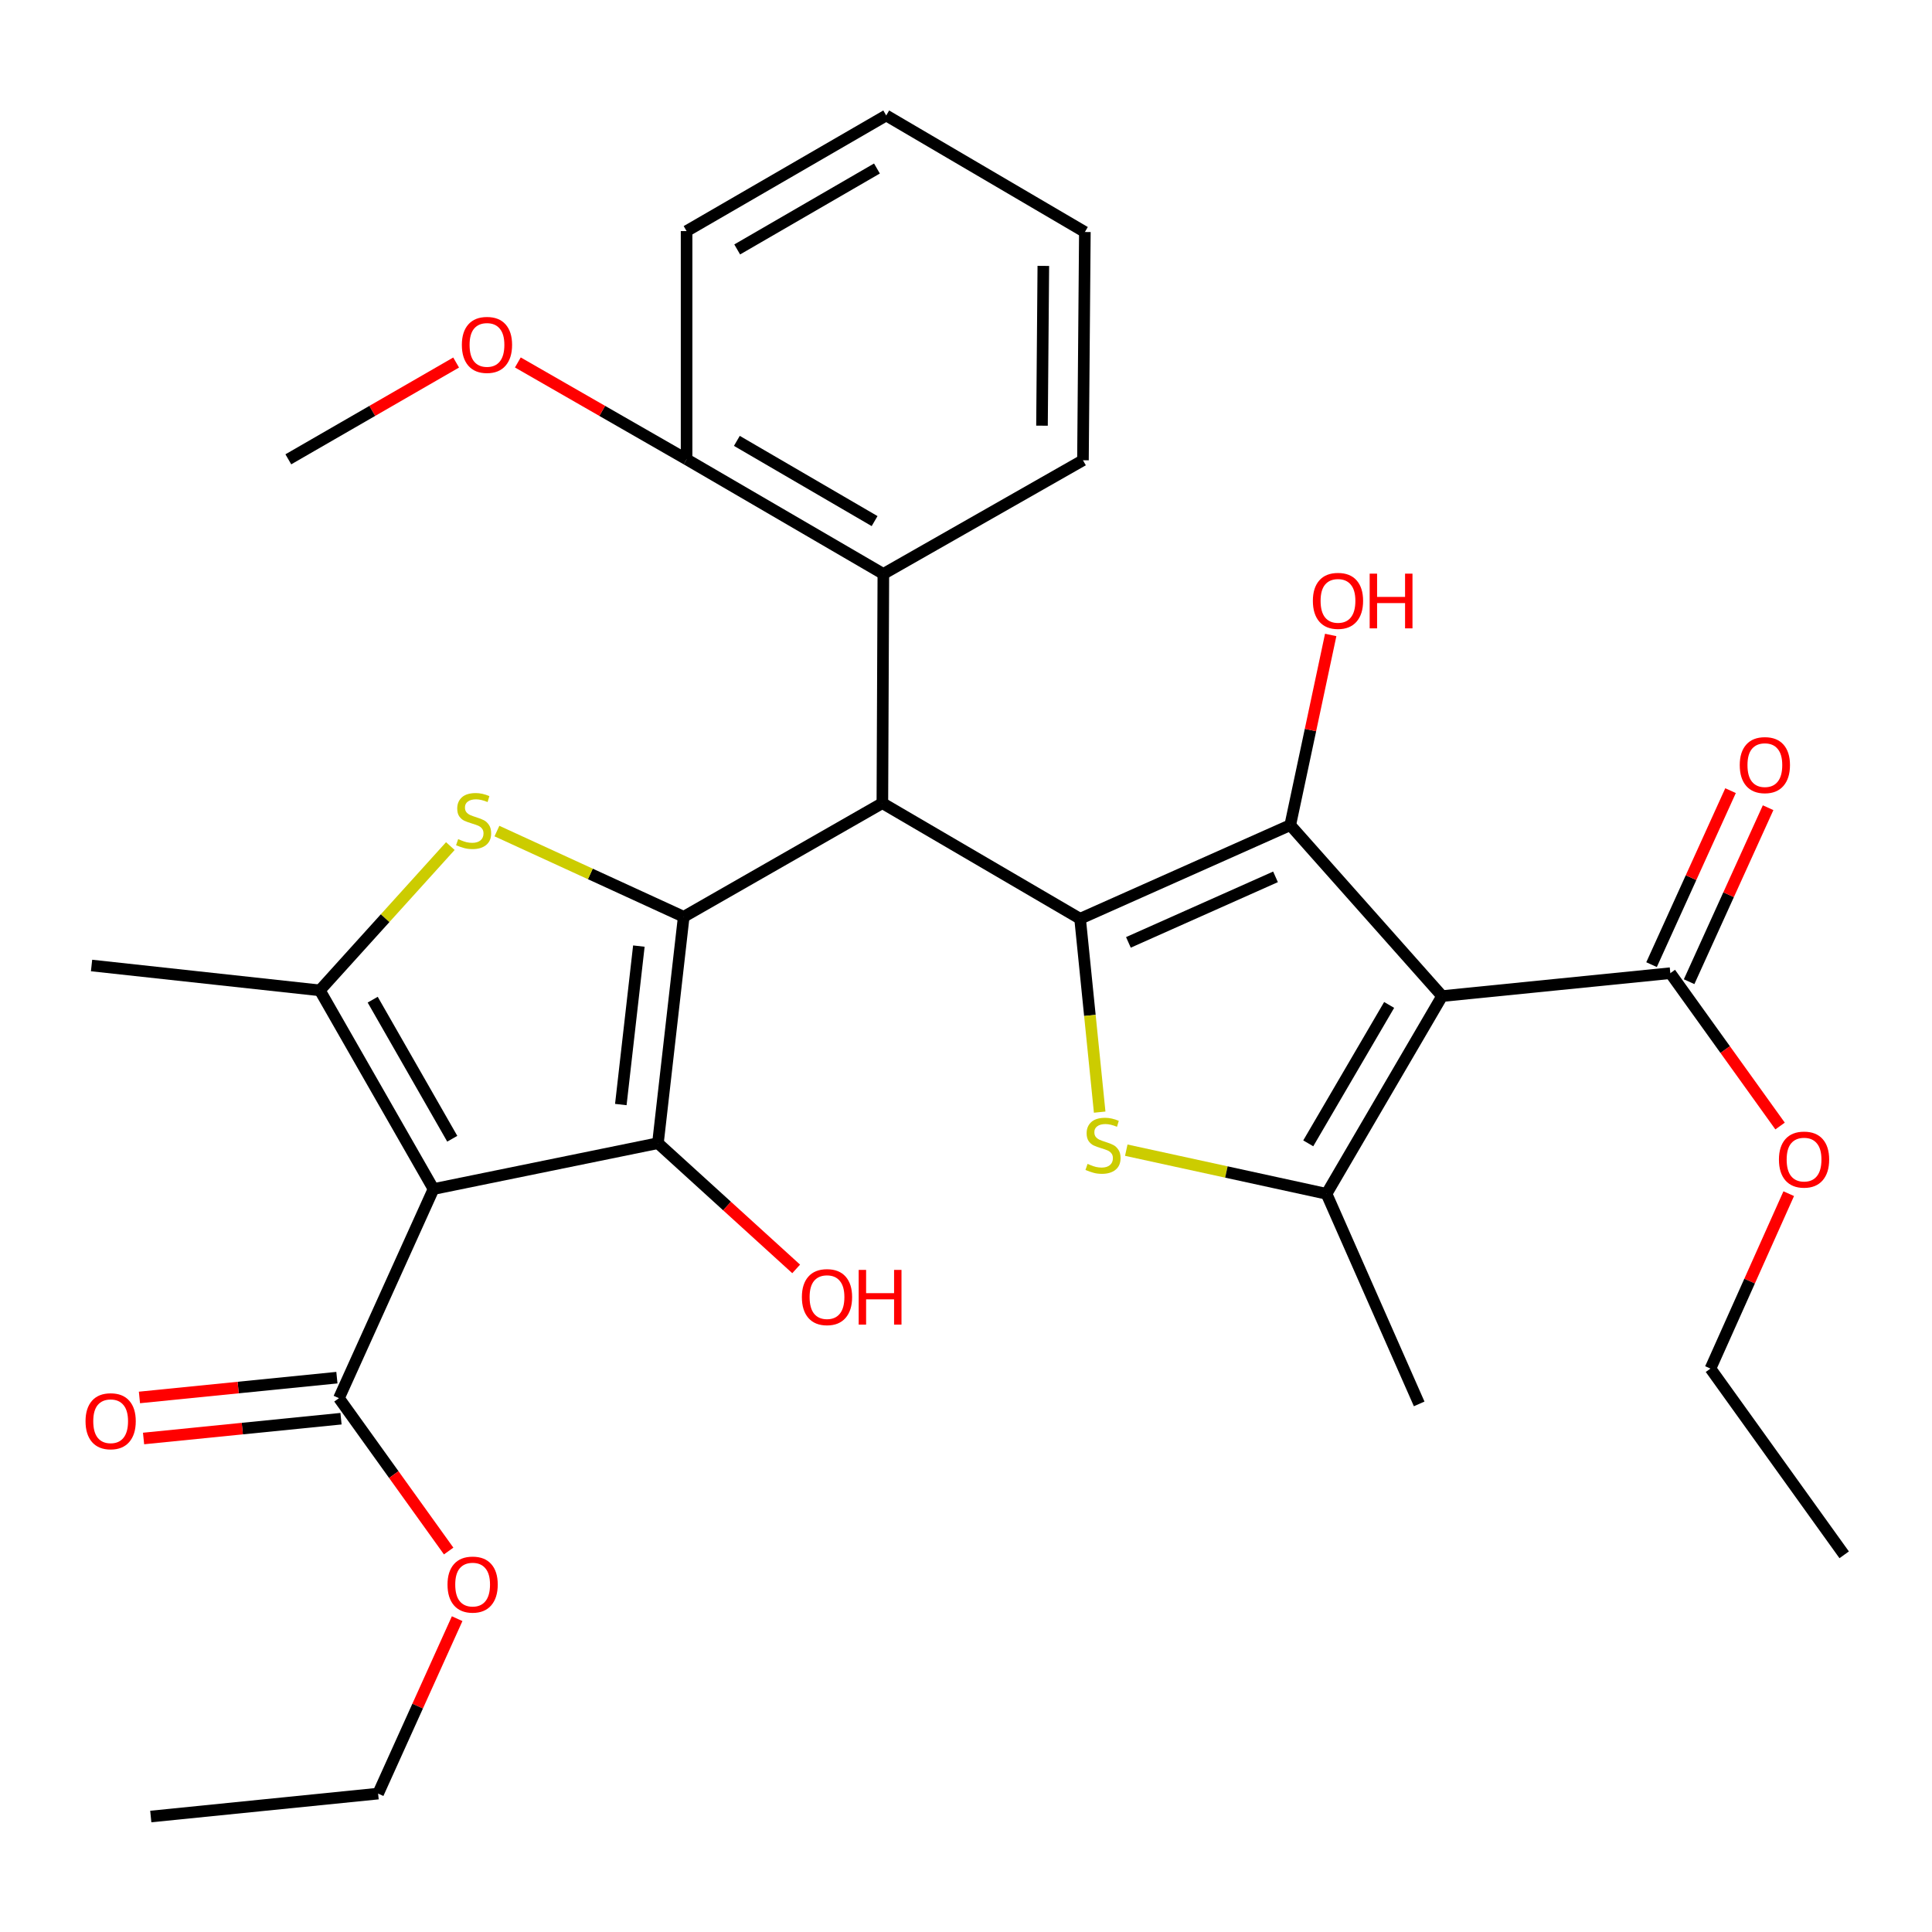 <?xml version='1.0' encoding='iso-8859-1'?>
<svg version='1.1' baseProfile='full'
              xmlns='http://www.w3.org/2000/svg'
                      xmlns:rdkit='http://www.rdkit.org/xml'
                      xmlns:xlink='http://www.w3.org/1999/xlink'
                  xml:space='preserve'
width='1000px' height='1000px' viewBox='0 0 1000 1000'>
<!-- END OF HEADER -->
<rect style='opacity:1.0;fill:#FFFFFF;stroke:none' width='1000' height='1000' x='0' y='0'> </rect>
<path class='bond-3' d='M 353.892,474.532 L 340.547,591.705' style='fill:none;fill-rule:evenodd;stroke:#000000;stroke-width:6px;stroke-linecap:butt;stroke-linejoin:miter;stroke-opacity:1' />
<path class='bond-3' d='M 330.676,489.692 L 321.335,571.713' style='fill:none;fill-rule:evenodd;stroke:#000000;stroke-width:6px;stroke-linecap:butt;stroke-linejoin:miter;stroke-opacity:1' />
<path class='bond-5' d='M 353.892,474.532 L 456.712,415.709' style='fill:none;fill-rule:evenodd;stroke:#000000;stroke-width:6px;stroke-linecap:butt;stroke-linejoin:miter;stroke-opacity:1' />
<path class='bond-6' d='M 353.892,474.532 L 305.553,452.345' style='fill:none;fill-rule:evenodd;stroke:#000000;stroke-width:6px;stroke-linecap:butt;stroke-linejoin:miter;stroke-opacity:1' />
<path class='bond-6' d='M 305.553,452.345 L 257.213,430.158' style='fill:none;fill-rule:evenodd;stroke:#CCCC00;stroke-width:6px;stroke-linecap:butt;stroke-linejoin:miter;stroke-opacity:1' />
<path class='bond-0' d='M 559.056,475.541 L 456.712,415.709' style='fill:none;fill-rule:evenodd;stroke:#000000;stroke-width:6px;stroke-linecap:butt;stroke-linejoin:miter;stroke-opacity:1' />
<path class='bond-4' d='M 559.056,475.541 L 667.83,427.085' style='fill:none;fill-rule:evenodd;stroke:#000000;stroke-width:6px;stroke-linecap:butt;stroke-linejoin:miter;stroke-opacity:1' />
<path class='bond-4' d='M 584.061,487.776 L 660.203,453.857' style='fill:none;fill-rule:evenodd;stroke:#000000;stroke-width:6px;stroke-linecap:butt;stroke-linejoin:miter;stroke-opacity:1' />
<path class='bond-7' d='M 559.056,475.541 L 564.124,525.589' style='fill:none;fill-rule:evenodd;stroke:#000000;stroke-width:6px;stroke-linecap:butt;stroke-linejoin:miter;stroke-opacity:1' />
<path class='bond-7' d='M 564.124,525.589 L 569.191,575.637' style='fill:none;fill-rule:evenodd;stroke:#CCCC00;stroke-width:6px;stroke-linecap:butt;stroke-linejoin:miter;stroke-opacity:1' />
<path class='bond-1' d='M 224.383,615.44 L 340.547,591.705' style='fill:none;fill-rule:evenodd;stroke:#000000;stroke-width:6px;stroke-linecap:butt;stroke-linejoin:miter;stroke-opacity:1' />
<path class='bond-11' d='M 224.383,615.44 L 175.441,723.693' style='fill:none;fill-rule:evenodd;stroke:#000000;stroke-width:6px;stroke-linecap:butt;stroke-linejoin:miter;stroke-opacity:1' />
<path class='bond-32' d='M 224.383,615.44 L 165.548,512.609' style='fill:none;fill-rule:evenodd;stroke:#000000;stroke-width:6px;stroke-linecap:butt;stroke-linejoin:miter;stroke-opacity:1' />
<path class='bond-32' d='M 234.091,589.412 L 192.906,517.43' style='fill:none;fill-rule:evenodd;stroke:#000000;stroke-width:6px;stroke-linecap:butt;stroke-linejoin:miter;stroke-opacity:1' />
<path class='bond-2' d='M 746.428,515.575 L 667.83,427.085' style='fill:none;fill-rule:evenodd;stroke:#000000;stroke-width:6px;stroke-linecap:butt;stroke-linejoin:miter;stroke-opacity:1' />
<path class='bond-10' d='M 746.428,515.575 L 864.561,503.713' style='fill:none;fill-rule:evenodd;stroke:#000000;stroke-width:6px;stroke-linecap:butt;stroke-linejoin:miter;stroke-opacity:1' />
<path class='bond-33' d='M 746.428,515.575 L 686.608,617.92' style='fill:none;fill-rule:evenodd;stroke:#000000;stroke-width:6px;stroke-linecap:butt;stroke-linejoin:miter;stroke-opacity:1' />
<path class='bond-33' d='M 719.021,520.152 L 677.147,591.794' style='fill:none;fill-rule:evenodd;stroke:#000000;stroke-width:6px;stroke-linecap:butt;stroke-linejoin:miter;stroke-opacity:1' />
<path class='bond-16' d='M 340.547,591.705 L 376.322,624.244' style='fill:none;fill-rule:evenodd;stroke:#000000;stroke-width:6px;stroke-linecap:butt;stroke-linejoin:miter;stroke-opacity:1' />
<path class='bond-16' d='M 376.322,624.244 L 412.096,656.784' style='fill:none;fill-rule:evenodd;stroke:#FF0000;stroke-width:6px;stroke-linecap:butt;stroke-linejoin:miter;stroke-opacity:1' />
<path class='bond-17' d='M 667.83,427.085 L 678.299,377.867' style='fill:none;fill-rule:evenodd;stroke:#000000;stroke-width:6px;stroke-linecap:butt;stroke-linejoin:miter;stroke-opacity:1' />
<path class='bond-17' d='M 678.299,377.867 L 688.768,328.65' style='fill:none;fill-rule:evenodd;stroke:#FF0000;stroke-width:6px;stroke-linecap:butt;stroke-linejoin:miter;stroke-opacity:1' />
<path class='bond-12' d='M 456.712,415.709 L 457.222,297.066' style='fill:none;fill-rule:evenodd;stroke:#000000;stroke-width:6px;stroke-linecap:butt;stroke-linejoin:miter;stroke-opacity:1' />
<path class='bond-8' d='M 233.096,437.935 L 199.322,475.272' style='fill:none;fill-rule:evenodd;stroke:#CCCC00;stroke-width:6px;stroke-linecap:butt;stroke-linejoin:miter;stroke-opacity:1' />
<path class='bond-8' d='M 199.322,475.272 L 165.548,512.609' style='fill:none;fill-rule:evenodd;stroke:#000000;stroke-width:6px;stroke-linecap:butt;stroke-linejoin:miter;stroke-opacity:1' />
<path class='bond-9' d='M 582.958,595.326 L 634.783,606.623' style='fill:none;fill-rule:evenodd;stroke:#CCCC00;stroke-width:6px;stroke-linecap:butt;stroke-linejoin:miter;stroke-opacity:1' />
<path class='bond-9' d='M 634.783,606.623 L 686.608,617.92' style='fill:none;fill-rule:evenodd;stroke:#000000;stroke-width:6px;stroke-linecap:butt;stroke-linejoin:miter;stroke-opacity:1' />
<path class='bond-21' d='M 165.548,512.609 L 47.391,499.739' style='fill:none;fill-rule:evenodd;stroke:#000000;stroke-width:6px;stroke-linecap:butt;stroke-linejoin:miter;stroke-opacity:1' />
<path class='bond-20' d='M 686.608,617.92 L 734.566,726.658' style='fill:none;fill-rule:evenodd;stroke:#000000;stroke-width:6px;stroke-linecap:butt;stroke-linejoin:miter;stroke-opacity:1' />
<path class='bond-14' d='M 874.282,508.126 L 894.725,463.097' style='fill:none;fill-rule:evenodd;stroke:#000000;stroke-width:6px;stroke-linecap:butt;stroke-linejoin:miter;stroke-opacity:1' />
<path class='bond-14' d='M 894.725,463.097 L 915.168,418.068' style='fill:none;fill-rule:evenodd;stroke:#FF0000;stroke-width:6px;stroke-linecap:butt;stroke-linejoin:miter;stroke-opacity:1' />
<path class='bond-14' d='M 854.84,499.3 L 875.283,454.27' style='fill:none;fill-rule:evenodd;stroke:#000000;stroke-width:6px;stroke-linecap:butt;stroke-linejoin:miter;stroke-opacity:1' />
<path class='bond-14' d='M 875.283,454.27 L 895.726,409.241' style='fill:none;fill-rule:evenodd;stroke:#FF0000;stroke-width:6px;stroke-linecap:butt;stroke-linejoin:miter;stroke-opacity:1' />
<path class='bond-18' d='M 864.561,503.713 L 892.962,543.27' style='fill:none;fill-rule:evenodd;stroke:#000000;stroke-width:6px;stroke-linecap:butt;stroke-linejoin:miter;stroke-opacity:1' />
<path class='bond-18' d='M 892.962,543.27 L 921.364,582.828' style='fill:none;fill-rule:evenodd;stroke:#FF0000;stroke-width:6px;stroke-linecap:butt;stroke-linejoin:miter;stroke-opacity:1' />
<path class='bond-15' d='M 174.376,713.07 L 123.276,718.194' style='fill:none;fill-rule:evenodd;stroke:#000000;stroke-width:6px;stroke-linecap:butt;stroke-linejoin:miter;stroke-opacity:1' />
<path class='bond-15' d='M 123.276,718.194 L 72.176,723.319' style='fill:none;fill-rule:evenodd;stroke:#FF0000;stroke-width:6px;stroke-linecap:butt;stroke-linejoin:miter;stroke-opacity:1' />
<path class='bond-15' d='M 176.506,734.315 L 125.406,739.439' style='fill:none;fill-rule:evenodd;stroke:#000000;stroke-width:6px;stroke-linecap:butt;stroke-linejoin:miter;stroke-opacity:1' />
<path class='bond-15' d='M 125.406,739.439 L 74.307,744.564' style='fill:none;fill-rule:evenodd;stroke:#FF0000;stroke-width:6px;stroke-linecap:butt;stroke-linejoin:miter;stroke-opacity:1' />
<path class='bond-19' d='M 175.441,723.693 L 203.833,763.25' style='fill:none;fill-rule:evenodd;stroke:#000000;stroke-width:6px;stroke-linecap:butt;stroke-linejoin:miter;stroke-opacity:1' />
<path class='bond-19' d='M 203.833,763.25 L 232.225,802.808' style='fill:none;fill-rule:evenodd;stroke:#FF0000;stroke-width:6px;stroke-linecap:butt;stroke-linejoin:miter;stroke-opacity:1' />
<path class='bond-13' d='M 457.222,297.066 L 355.375,237.744' style='fill:none;fill-rule:evenodd;stroke:#000000;stroke-width:6px;stroke-linecap:butt;stroke-linejoin:miter;stroke-opacity:1' />
<path class='bond-13' d='M 452.691,269.718 L 381.398,228.193' style='fill:none;fill-rule:evenodd;stroke:#000000;stroke-width:6px;stroke-linecap:butt;stroke-linejoin:miter;stroke-opacity:1' />
<path class='bond-23' d='M 457.222,297.066 L 560.539,238.231' style='fill:none;fill-rule:evenodd;stroke:#000000;stroke-width:6px;stroke-linecap:butt;stroke-linejoin:miter;stroke-opacity:1' />
<path class='bond-22' d='M 355.375,237.744 L 311.705,212.676' style='fill:none;fill-rule:evenodd;stroke:#000000;stroke-width:6px;stroke-linecap:butt;stroke-linejoin:miter;stroke-opacity:1' />
<path class='bond-22' d='M 311.705,212.676 L 268.036,187.607' style='fill:none;fill-rule:evenodd;stroke:#FF0000;stroke-width:6px;stroke-linecap:butt;stroke-linejoin:miter;stroke-opacity:1' />
<path class='bond-24' d='M 355.375,237.744 L 355.375,119.611' style='fill:none;fill-rule:evenodd;stroke:#000000;stroke-width:6px;stroke-linecap:butt;stroke-linejoin:miter;stroke-opacity:1' />
<path class='bond-26' d='M 925.844,617.84 L 905.587,663.109' style='fill:none;fill-rule:evenodd;stroke:#FF0000;stroke-width:6px;stroke-linecap:butt;stroke-linejoin:miter;stroke-opacity:1' />
<path class='bond-26' d='M 905.587,663.109 L 885.331,708.379' style='fill:none;fill-rule:evenodd;stroke:#000000;stroke-width:6px;stroke-linecap:butt;stroke-linejoin:miter;stroke-opacity:1' />
<path class='bond-25' d='M 236.621,837.825 L 216.167,883.092' style='fill:none;fill-rule:evenodd;stroke:#FF0000;stroke-width:6px;stroke-linecap:butt;stroke-linejoin:miter;stroke-opacity:1' />
<path class='bond-25' d='M 216.167,883.092 L 195.713,928.359' style='fill:none;fill-rule:evenodd;stroke:#000000;stroke-width:6px;stroke-linecap:butt;stroke-linejoin:miter;stroke-opacity:1' />
<path class='bond-27' d='M 236.09,187.645 L 192.664,212.695' style='fill:none;fill-rule:evenodd;stroke:#FF0000;stroke-width:6px;stroke-linecap:butt;stroke-linejoin:miter;stroke-opacity:1' />
<path class='bond-27' d='M 192.664,212.695 L 149.238,237.744' style='fill:none;fill-rule:evenodd;stroke:#000000;stroke-width:6px;stroke-linecap:butt;stroke-linejoin:miter;stroke-opacity:1' />
<path class='bond-28' d='M 560.539,238.231 L 561.524,120.086' style='fill:none;fill-rule:evenodd;stroke:#000000;stroke-width:6px;stroke-linecap:butt;stroke-linejoin:miter;stroke-opacity:1' />
<path class='bond-28' d='M 539.336,220.331 L 540.025,137.629' style='fill:none;fill-rule:evenodd;stroke:#000000;stroke-width:6px;stroke-linecap:butt;stroke-linejoin:miter;stroke-opacity:1' />
<path class='bond-31' d='M 355.375,119.611 L 458.704,59.768' style='fill:none;fill-rule:evenodd;stroke:#000000;stroke-width:6px;stroke-linecap:butt;stroke-linejoin:miter;stroke-opacity:1' />
<path class='bond-31' d='M 381.575,129.111 L 453.906,87.221' style='fill:none;fill-rule:evenodd;stroke:#000000;stroke-width:6px;stroke-linecap:butt;stroke-linejoin:miter;stroke-opacity:1' />
<path class='bond-29' d='M 195.713,928.359 L 78.043,940.232' style='fill:none;fill-rule:evenodd;stroke:#000000;stroke-width:6px;stroke-linecap:butt;stroke-linejoin:miter;stroke-opacity:1' />
<path class='bond-30' d='M 885.331,708.379 L 954.545,804.769' style='fill:none;fill-rule:evenodd;stroke:#000000;stroke-width:6px;stroke-linecap:butt;stroke-linejoin:miter;stroke-opacity:1' />
<path class='bond-34' d='M 561.524,120.086 L 458.704,59.768' style='fill:none;fill-rule:evenodd;stroke:#000000;stroke-width:6px;stroke-linecap:butt;stroke-linejoin:miter;stroke-opacity:1' />
<path  class='atom-7' d='M 237.142 434.337
Q 237.462 434.457, 238.782 435.017
Q 240.102 435.577, 241.542 435.937
Q 243.022 436.257, 244.462 436.257
Q 247.142 436.257, 248.702 434.977
Q 250.262 433.657, 250.262 431.377
Q 250.262 429.817, 249.462 428.857
Q 248.702 427.897, 247.502 427.377
Q 246.302 426.857, 244.302 426.257
Q 241.782 425.497, 240.262 424.777
Q 238.782 424.057, 237.702 422.537
Q 236.662 421.017, 236.662 418.457
Q 236.662 414.897, 239.062 412.697
Q 241.502 410.497, 246.302 410.497
Q 249.582 410.497, 253.302 412.057
L 252.382 415.137
Q 248.982 413.737, 246.422 413.737
Q 243.662 413.737, 242.142 414.897
Q 240.622 416.017, 240.662 417.977
Q 240.662 419.497, 241.422 420.417
Q 242.222 421.337, 243.342 421.857
Q 244.502 422.377, 246.422 422.977
Q 248.982 423.777, 250.502 424.577
Q 252.022 425.377, 253.102 427.017
Q 254.222 428.617, 254.222 431.377
Q 254.222 435.297, 251.582 437.417
Q 248.982 439.497, 244.622 439.497
Q 242.102 439.497, 240.182 438.937
Q 238.302 438.417, 236.062 437.497
L 237.142 434.337
' fill='#CCCC00'/>
<path  class='atom-8' d='M 562.918 602.421
Q 563.238 602.541, 564.558 603.101
Q 565.878 603.661, 567.318 604.021
Q 568.798 604.341, 570.238 604.341
Q 572.918 604.341, 574.478 603.061
Q 576.038 601.741, 576.038 599.461
Q 576.038 597.901, 575.238 596.941
Q 574.478 595.981, 573.278 595.461
Q 572.078 594.941, 570.078 594.341
Q 567.558 593.581, 566.038 592.861
Q 564.558 592.141, 563.478 590.621
Q 562.438 589.101, 562.438 586.541
Q 562.438 582.981, 564.838 580.781
Q 567.278 578.581, 572.078 578.581
Q 575.358 578.581, 579.078 580.141
L 578.158 583.221
Q 574.758 581.821, 572.198 581.821
Q 569.438 581.821, 567.918 582.981
Q 566.398 584.101, 566.438 586.061
Q 566.438 587.581, 567.198 588.501
Q 567.998 589.421, 569.118 589.941
Q 570.278 590.461, 572.198 591.061
Q 574.758 591.861, 576.278 592.661
Q 577.798 593.461, 578.878 595.101
Q 579.998 596.701, 579.998 599.461
Q 579.998 603.381, 577.358 605.501
Q 574.758 607.581, 570.398 607.581
Q 567.878 607.581, 565.958 607.021
Q 564.078 606.501, 561.838 605.581
L 562.918 602.421
' fill='#CCCC00'/>
<path  class='atom-15' d='M 900.491 396.015
Q 900.491 389.215, 903.851 385.415
Q 907.211 381.615, 913.491 381.615
Q 919.771 381.615, 923.131 385.415
Q 926.491 389.215, 926.491 396.015
Q 926.491 402.895, 923.091 406.815
Q 919.691 410.695, 913.491 410.695
Q 907.251 410.695, 903.851 406.815
Q 900.491 402.935, 900.491 396.015
M 913.491 407.495
Q 917.811 407.495, 920.131 404.615
Q 922.491 401.695, 922.491 396.015
Q 922.491 390.455, 920.131 387.655
Q 917.811 384.815, 913.491 384.815
Q 909.171 384.815, 906.811 387.615
Q 904.491 390.415, 904.491 396.015
Q 904.491 401.735, 906.811 404.615
Q 909.171 407.495, 913.491 407.495
' fill='#FF0000'/>
<path  class='atom-16' d='M 44.272 735.623
Q 44.272 728.823, 47.632 725.023
Q 50.992 721.223, 57.272 721.223
Q 63.552 721.223, 66.912 725.023
Q 70.272 728.823, 70.272 735.623
Q 70.272 742.503, 66.872 746.423
Q 63.472 750.303, 57.272 750.303
Q 51.032 750.303, 47.632 746.423
Q 44.272 742.543, 44.272 735.623
M 57.272 747.103
Q 61.592 747.103, 63.912 744.223
Q 66.272 741.303, 66.272 735.623
Q 66.272 730.063, 63.912 727.263
Q 61.592 724.423, 57.272 724.423
Q 52.952 724.423, 50.592 727.223
Q 48.272 730.023, 48.272 735.623
Q 48.272 741.343, 50.592 744.223
Q 52.952 747.103, 57.272 747.103
' fill='#FF0000'/>
<path  class='atom-17' d='M 415.053 671.378
Q 415.053 664.578, 418.413 660.778
Q 421.773 656.978, 428.053 656.978
Q 434.333 656.978, 437.693 660.778
Q 441.053 664.578, 441.053 671.378
Q 441.053 678.258, 437.653 682.178
Q 434.253 686.058, 428.053 686.058
Q 421.813 686.058, 418.413 682.178
Q 415.053 678.298, 415.053 671.378
M 428.053 682.858
Q 432.373 682.858, 434.693 679.978
Q 437.053 677.058, 437.053 671.378
Q 437.053 665.818, 434.693 663.018
Q 432.373 660.178, 428.053 660.178
Q 423.733 660.178, 421.373 662.978
Q 419.053 665.778, 419.053 671.378
Q 419.053 677.098, 421.373 679.978
Q 423.733 682.858, 428.053 682.858
' fill='#FF0000'/>
<path  class='atom-17' d='M 444.453 657.298
L 448.293 657.298
L 448.293 669.338
L 462.773 669.338
L 462.773 657.298
L 466.613 657.298
L 466.613 685.618
L 462.773 685.618
L 462.773 672.538
L 448.293 672.538
L 448.293 685.618
L 444.453 685.618
L 444.453 657.298
' fill='#FF0000'/>
<path  class='atom-18' d='M 679.539 311.001
Q 679.539 304.201, 682.899 300.401
Q 686.259 296.601, 692.539 296.601
Q 698.819 296.601, 702.179 300.401
Q 705.539 304.201, 705.539 311.001
Q 705.539 317.881, 702.139 321.801
Q 698.739 325.681, 692.539 325.681
Q 686.299 325.681, 682.899 321.801
Q 679.539 317.921, 679.539 311.001
M 692.539 322.481
Q 696.859 322.481, 699.179 319.601
Q 701.539 316.681, 701.539 311.001
Q 701.539 305.441, 699.179 302.641
Q 696.859 299.801, 692.539 299.801
Q 688.219 299.801, 685.859 302.601
Q 683.539 305.401, 683.539 311.001
Q 683.539 316.721, 685.859 319.601
Q 688.219 322.481, 692.539 322.481
' fill='#FF0000'/>
<path  class='atom-18' d='M 708.939 296.921
L 712.779 296.921
L 712.779 308.961
L 727.259 308.961
L 727.259 296.921
L 731.099 296.921
L 731.099 325.241
L 727.259 325.241
L 727.259 312.161
L 712.779 312.161
L 712.779 325.241
L 708.939 325.241
L 708.939 296.921
' fill='#FF0000'/>
<path  class='atom-19' d='M 920.775 600.195
Q 920.775 593.395, 924.135 589.595
Q 927.495 585.795, 933.775 585.795
Q 940.055 585.795, 943.415 589.595
Q 946.775 593.395, 946.775 600.195
Q 946.775 607.075, 943.375 610.995
Q 939.975 614.875, 933.775 614.875
Q 927.535 614.875, 924.135 610.995
Q 920.775 607.115, 920.775 600.195
M 933.775 611.675
Q 938.095 611.675, 940.415 608.795
Q 942.775 605.875, 942.775 600.195
Q 942.775 594.635, 940.415 591.835
Q 938.095 588.995, 933.775 588.995
Q 929.455 588.995, 927.095 591.795
Q 924.775 594.595, 924.775 600.195
Q 924.775 605.915, 927.095 608.795
Q 929.455 611.675, 933.775 611.675
' fill='#FF0000'/>
<path  class='atom-20' d='M 231.632 820.175
Q 231.632 813.375, 234.992 809.575
Q 238.352 805.775, 244.632 805.775
Q 250.912 805.775, 254.272 809.575
Q 257.632 813.375, 257.632 820.175
Q 257.632 827.055, 254.232 830.975
Q 250.832 834.855, 244.632 834.855
Q 238.392 834.855, 234.992 830.975
Q 231.632 827.095, 231.632 820.175
M 244.632 831.655
Q 248.952 831.655, 251.272 828.775
Q 253.632 825.855, 253.632 820.175
Q 253.632 814.615, 251.272 811.815
Q 248.952 808.975, 244.632 808.975
Q 240.312 808.975, 237.952 811.775
Q 235.632 814.575, 235.632 820.175
Q 235.632 825.895, 237.952 828.775
Q 240.312 831.655, 244.632 831.655
' fill='#FF0000'/>
<path  class='atom-23' d='M 239.057 178.515
Q 239.057 171.715, 242.417 167.915
Q 245.777 164.115, 252.057 164.115
Q 258.337 164.115, 261.697 167.915
Q 265.057 171.715, 265.057 178.515
Q 265.057 185.395, 261.657 189.315
Q 258.257 193.195, 252.057 193.195
Q 245.817 193.195, 242.417 189.315
Q 239.057 185.435, 239.057 178.515
M 252.057 189.995
Q 256.377 189.995, 258.697 187.115
Q 261.057 184.195, 261.057 178.515
Q 261.057 172.955, 258.697 170.155
Q 256.377 167.315, 252.057 167.315
Q 247.737 167.315, 245.377 170.115
Q 243.057 172.915, 243.057 178.515
Q 243.057 184.235, 245.377 187.115
Q 247.737 189.995, 252.057 189.995
' fill='#FF0000'/>
</svg>
